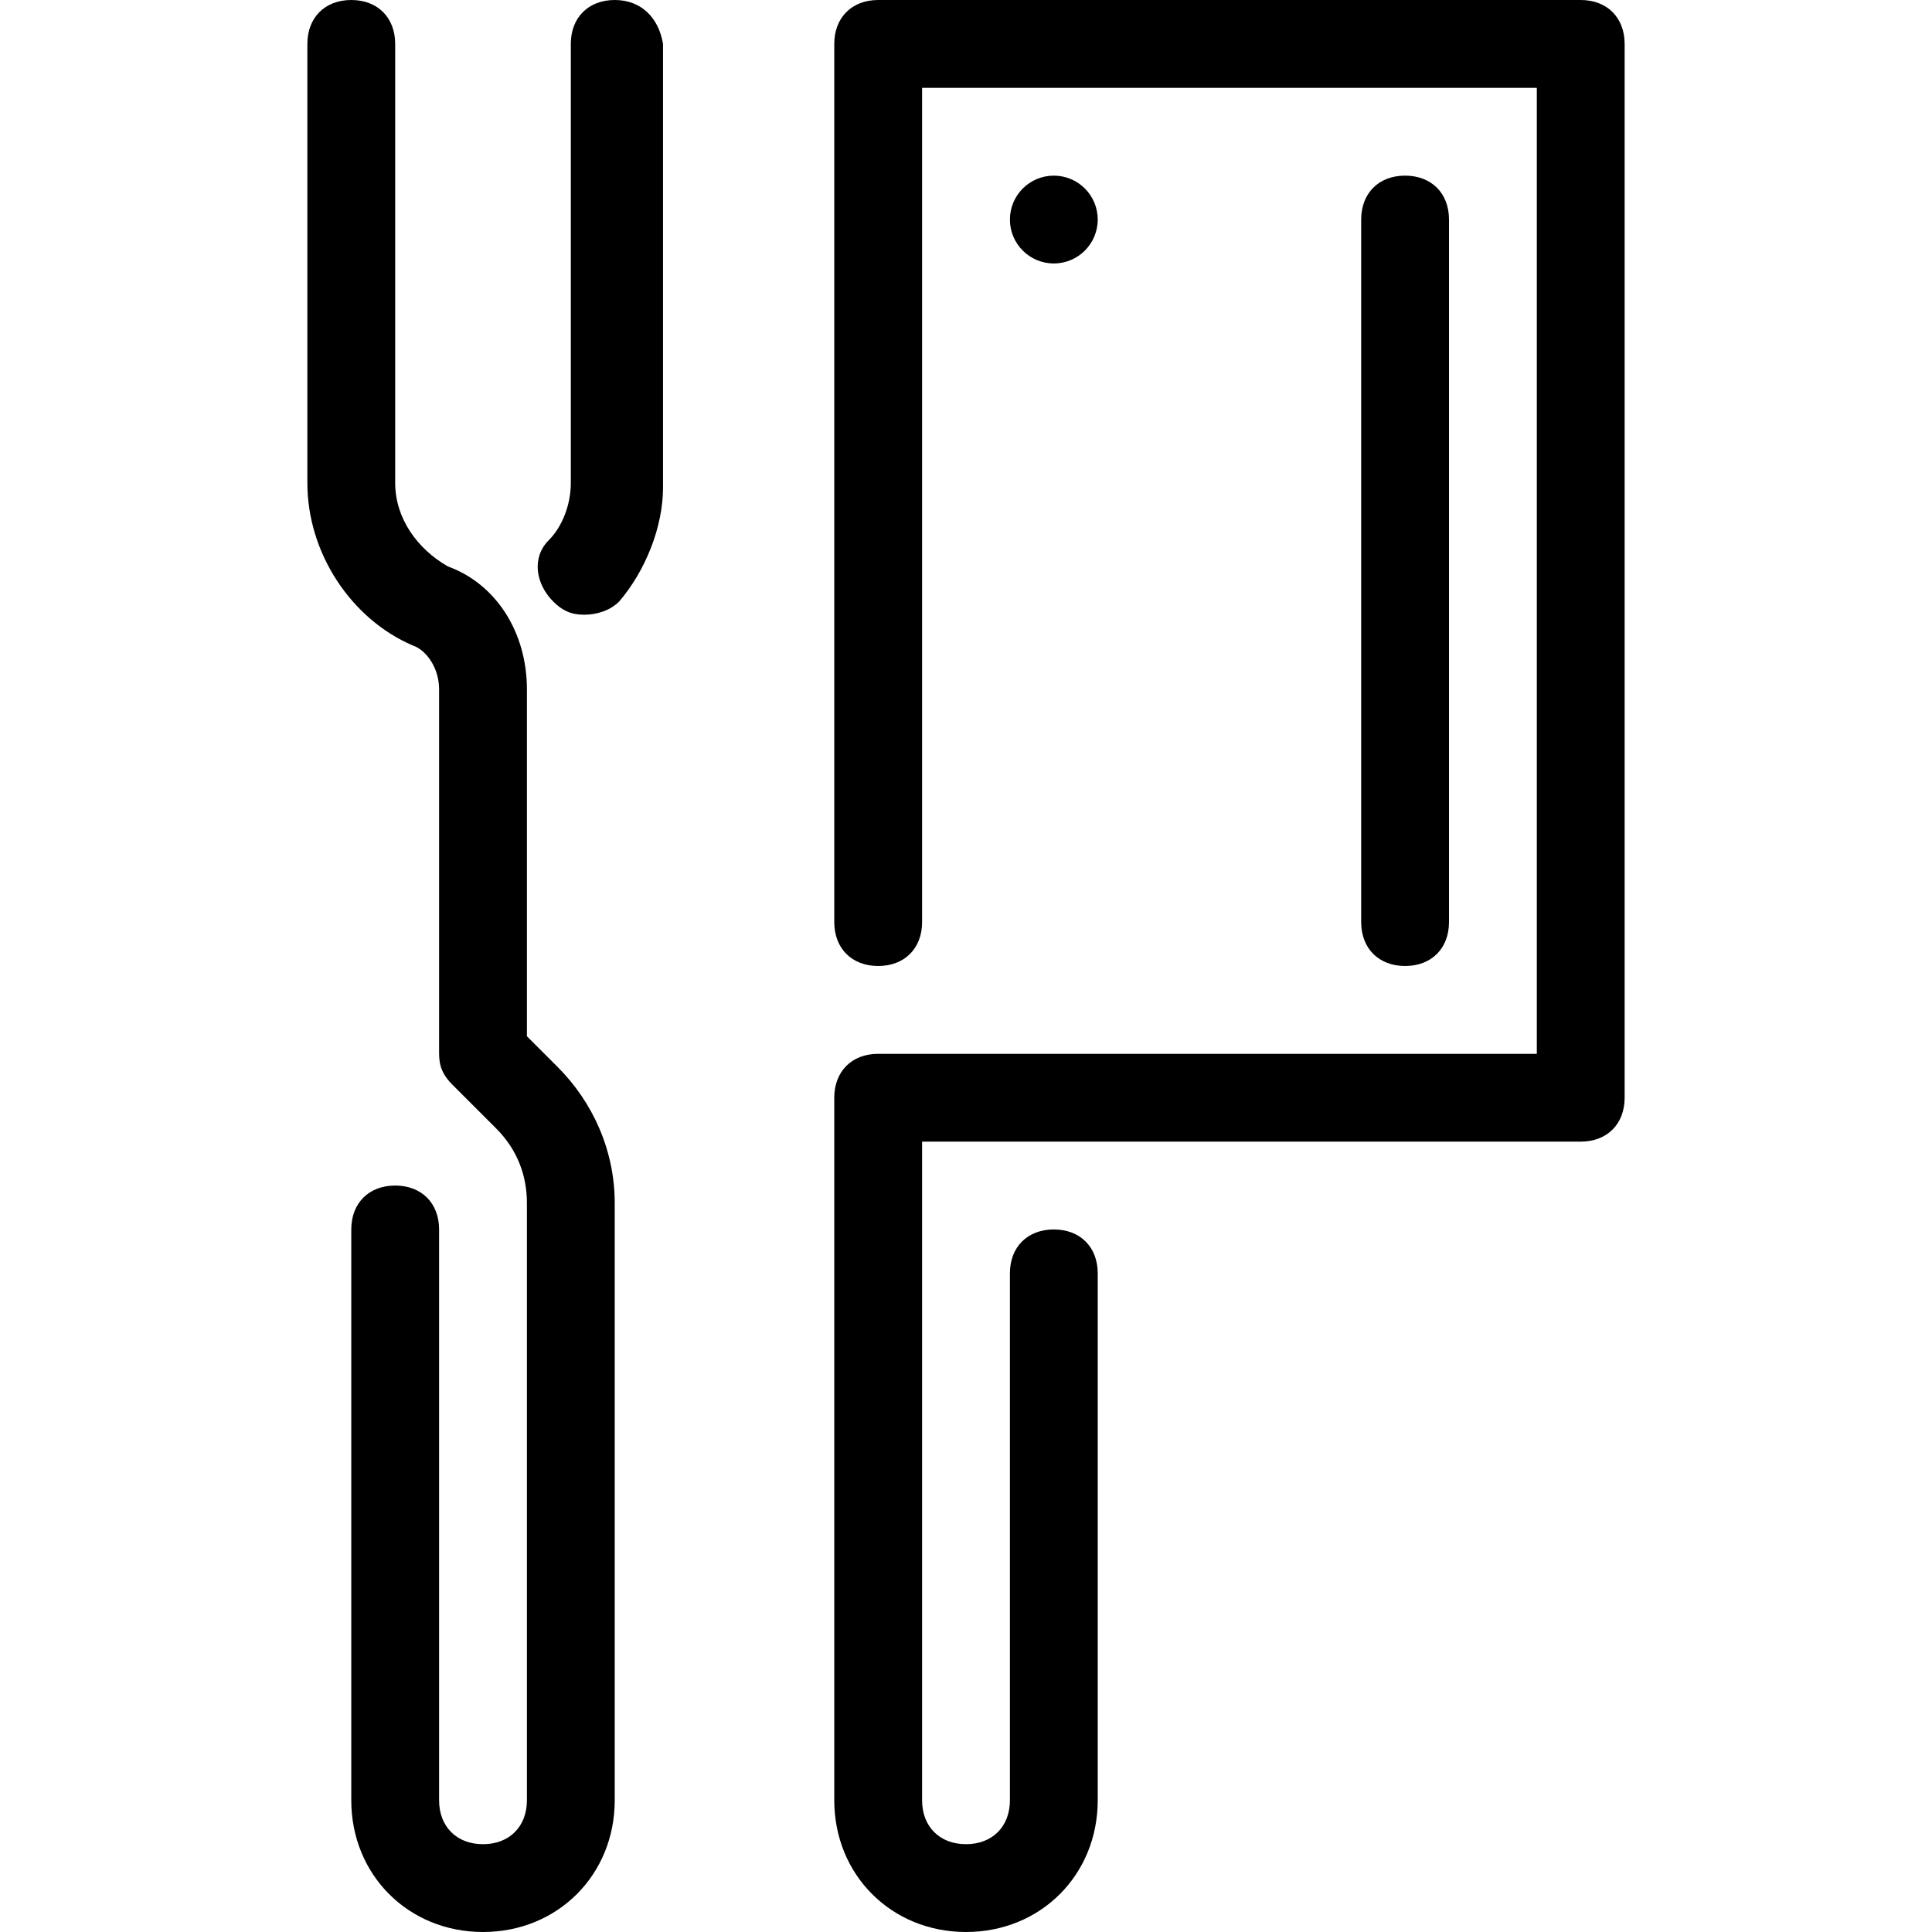 <?xml version="1.0" encoding="iso-8859-1"?>
<!-- Uploaded to: SVG Repo, www.svgrepo.com, Generator: SVG Repo Mixer Tools -->
<svg fill="#000000" height="800px" width="800px" version="1.1" id="Layer_1" xmlns="http://www.w3.org/2000/svg" xmlns:xlink="http://www.w3.org/1999/xlink" 
	 viewBox="0 0 512 512" xml:space="preserve">
<g>
	<g>
		<path d="M372.364,46.545c-6.982,0-11.636,4.655-11.636,11.636v186.182c0,6.982,4.655,11.636,11.636,11.636
			S384,251.345,384,244.364V58.182C384,51.2,379.345,46.545,372.364,46.545z"/>
	</g>
</g>
<g>
	<g>
		<circle cx="279.273" cy="58.182" r="11.636"/>
	</g>
</g>
<g>
	<g>
		<path d="M418.909,0H232.727c-6.982,0-11.636,4.655-11.636,11.636v232.727c0,6.982,4.655,11.636,11.636,11.636
			s11.636-4.655,11.636-11.636V23.273h162.909v256H232.727c-6.982,0-11.636,4.655-11.636,11.636v186.182
			C221.091,496.873,236.218,512,256,512c19.782,0,34.909-15.127,34.909-34.909V337.455c0-6.982-4.655-11.636-11.636-11.636
			c-6.982,0-11.636,4.655-11.636,11.636v139.636c0,6.982-4.655,11.636-11.636,11.636s-11.636-4.655-11.636-11.636V302.545h174.545
			c6.982,0,11.636-4.655,11.636-11.636V11.636C430.545,4.655,425.891,0,418.909,0z"/>
	</g>
</g>
<g>
	<g>
		<path d="M162.909,0c-6.982,0-11.636,4.655-11.636,11.636V128c0,5.818-2.327,11.636-5.818,15.127
			c-4.655,4.655-3.491,11.636,1.164,16.291c2.327,2.327,4.655,3.491,8.146,3.491c3.491,0,6.982-1.164,9.309-3.491
			c6.982-8.146,11.636-19.782,11.636-30.255V11.636C174.545,4.655,169.891,0,162.909,0z"/>
	</g>
</g>
<g>
	<g>
		<path d="M147.782,282.764l-8.145-8.145v-91.927c0-15.127-8.145-27.927-20.945-32.582c-8.145-4.655-13.964-12.8-13.964-22.109
			V11.636C104.727,4.655,100.073,0,93.091,0c-6.982,0-11.636,4.655-11.636,11.636V128c0,18.618,11.636,36.073,27.927,43.055
			c3.491,1.164,6.982,5.818,6.982,11.636v96.582c0,3.491,1.164,5.818,3.491,8.146l11.636,11.636
			c5.818,5.818,8.145,12.8,8.145,19.782v158.255c0,6.982-4.655,11.636-11.636,11.636s-11.636-4.655-11.636-11.636V325.818
			c0-6.982-4.655-11.636-11.636-11.636s-11.636,4.655-11.636,11.636v151.273C93.091,496.873,108.218,512,128,512
			s34.909-15.127,34.909-34.909V318.836C162.909,304.873,157.091,292.073,147.782,282.764z"/>
	</g>
</g>
</svg>